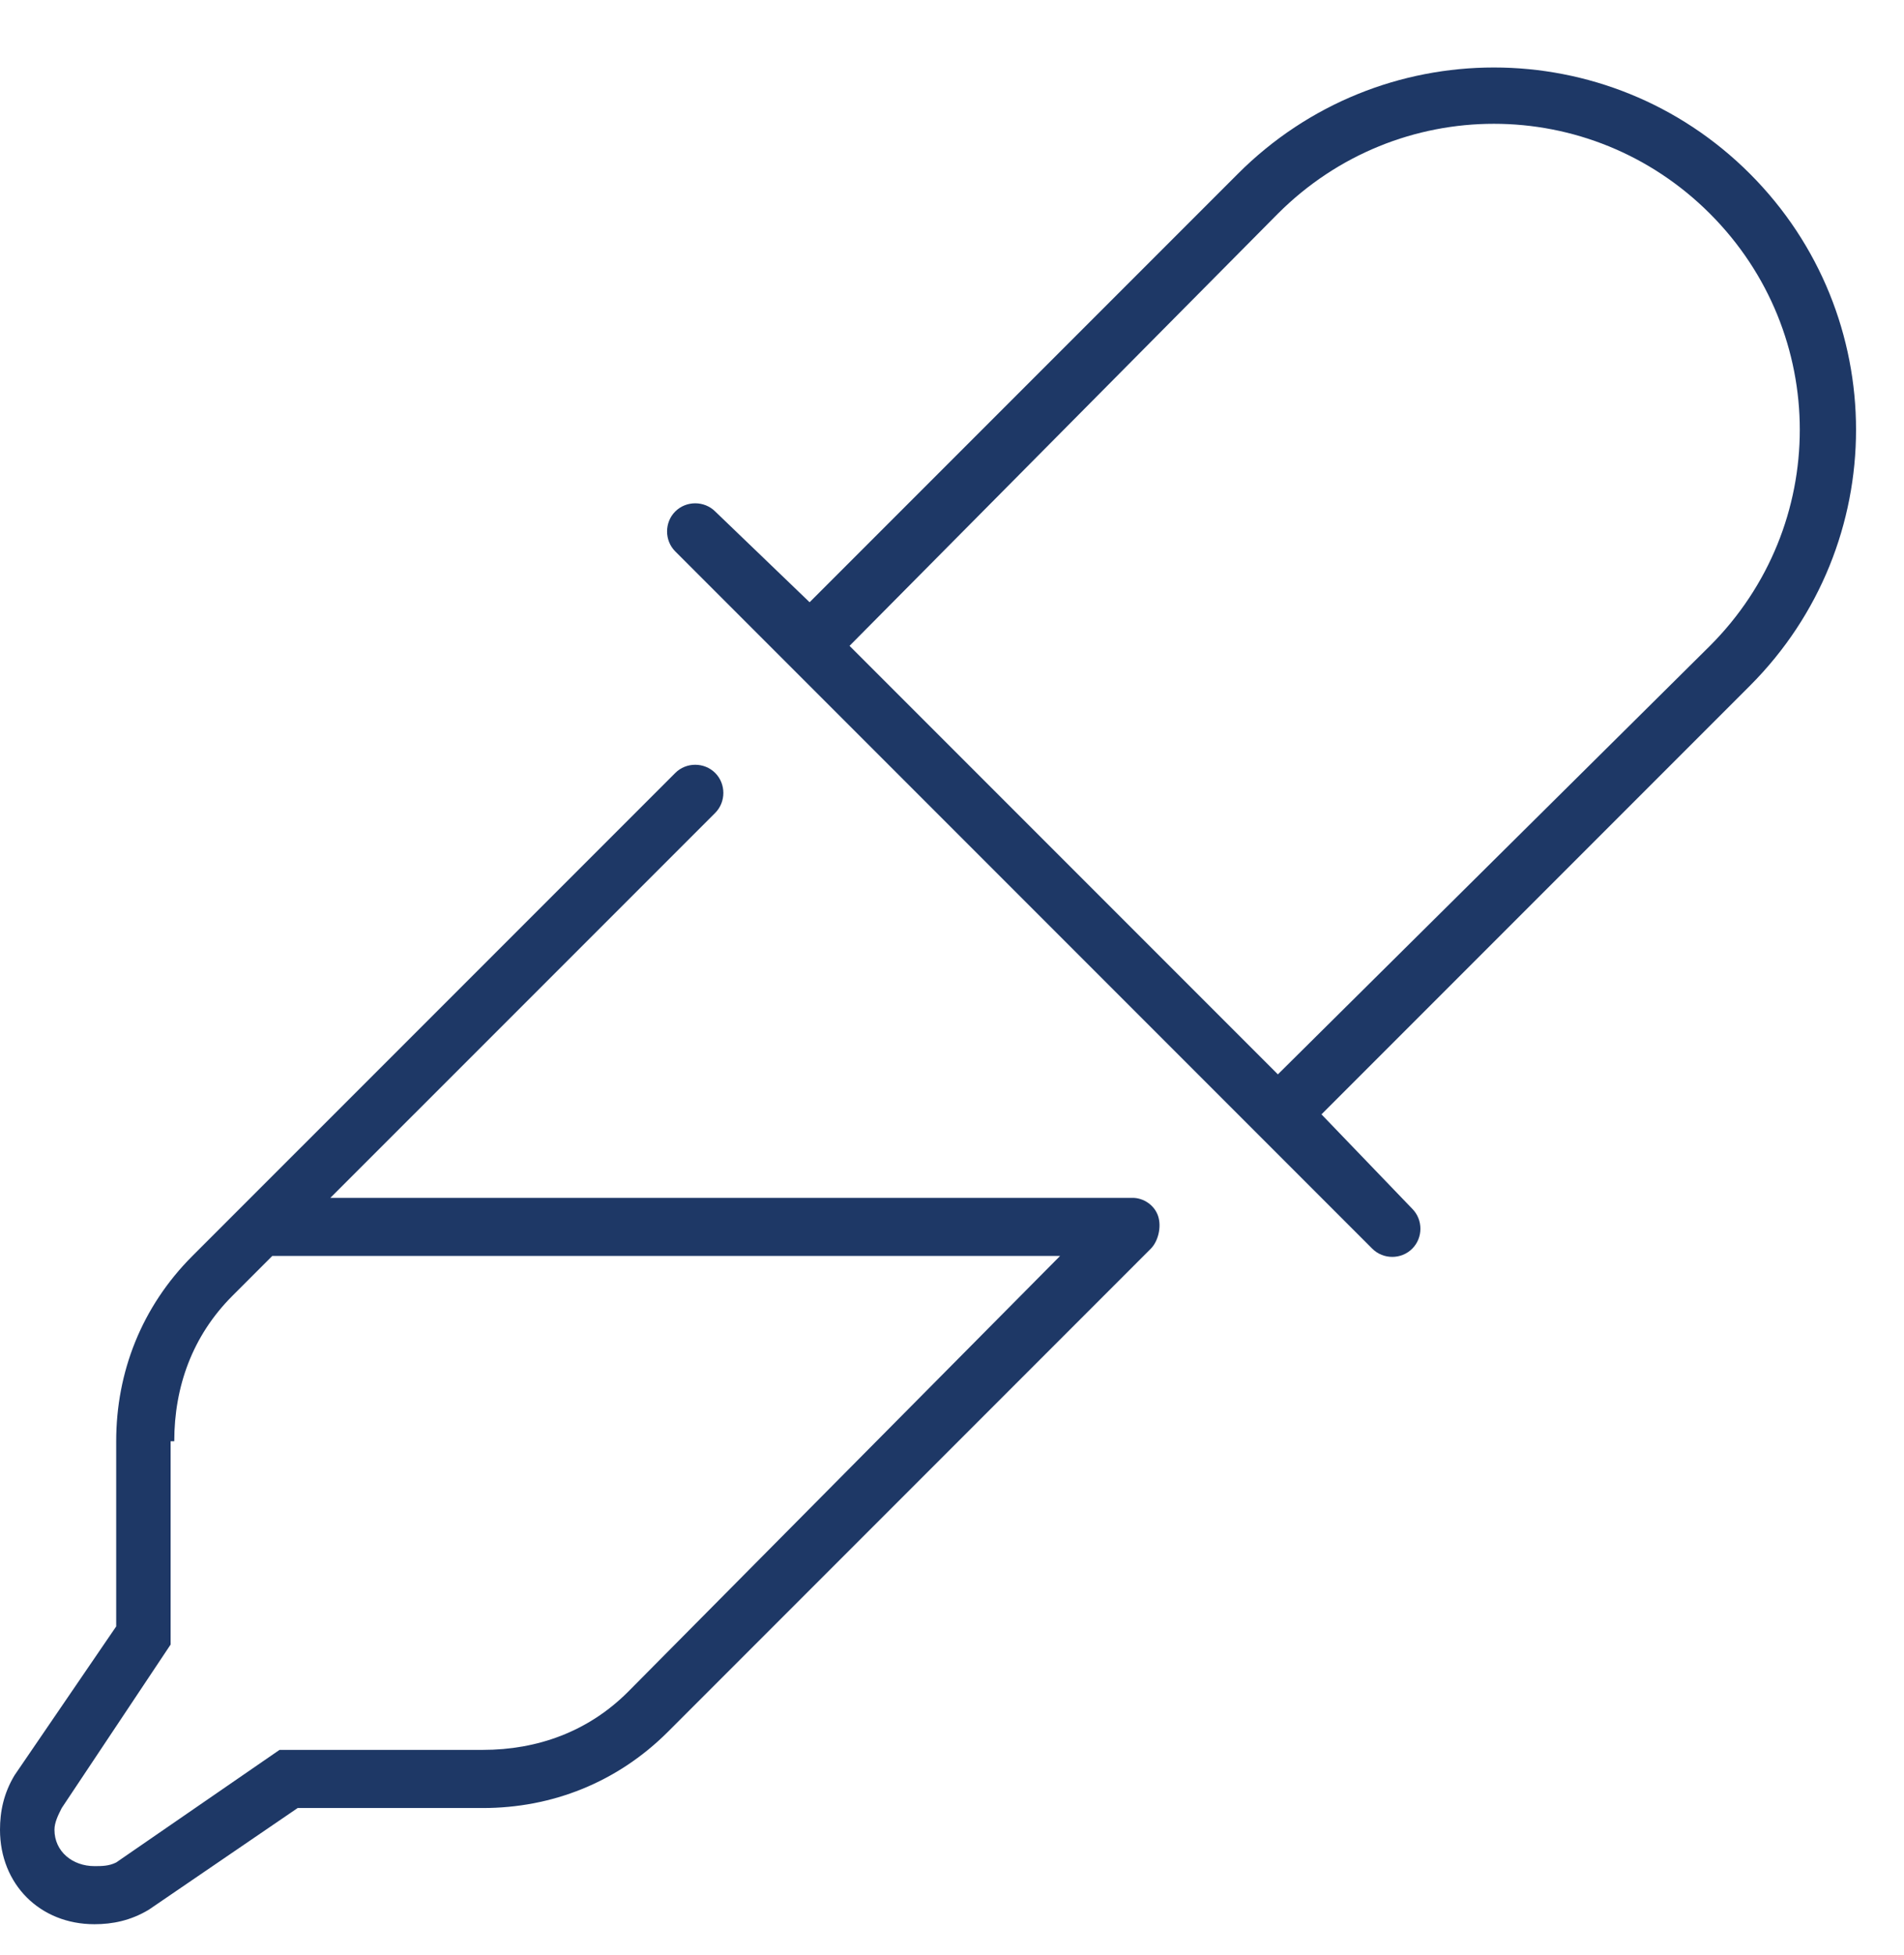 <?xml version="1.0" encoding="UTF-8"?>
<svg xmlns="http://www.w3.org/2000/svg" width="38" height="39" viewBox="0 0 38 39" fill="none">
  <path d="M13.477 11.001C13.259 10.784 13.259 10.421 13.477 10.204C13.694 9.987 14.056 9.987 14.274 10.204L16.158 12.015L24.707 3.466C27.533 0.64 32.098 0.64 34.924 3.466C37.749 6.291 37.749 10.856 34.924 13.682L26.374 22.232L28.185 24.115C28.403 24.333 28.403 24.695 28.185 24.912C27.968 25.13 27.606 25.13 27.388 24.912L13.477 11.001ZM34.127 4.263C31.735 1.872 27.895 1.872 25.504 4.263L16.955 12.885L25.504 21.434L34.127 12.885C36.518 10.494 36.518 6.654 34.127 4.263ZM6.593 23.898H22.606C22.823 23.898 23.041 24.043 23.113 24.26C23.186 24.478 23.113 24.767 22.968 24.912L13.332 34.549C12.317 35.563 11.013 36.071 9.637 36.071H5.941L2.971 38.099C2.608 38.317 2.246 38.389 1.884 38.389C0.797 38.389 0 37.592 0 36.505C0 36.143 0.072 35.781 0.29 35.418L2.319 32.448V28.753C2.319 27.376 2.826 26.072 3.84 25.057L13.477 15.421C13.694 15.203 14.056 15.203 14.274 15.421C14.491 15.638 14.491 16 14.274 16.218L6.593 23.898ZM3.405 28.753V32.81L1.232 36.071C1.159 36.215 1.087 36.36 1.087 36.505C1.087 36.94 1.449 37.23 1.884 37.23C2.029 37.23 2.174 37.23 2.319 37.157L5.579 34.911H9.637C10.723 34.911 11.738 34.549 12.535 33.752L21.157 25.057H5.434L4.637 25.854C3.84 26.651 3.478 27.666 3.478 28.753H3.405ZM34.924 3.466L34.127 4.263L34.924 3.466Z" fill="#1E3866"></path>
</svg>
